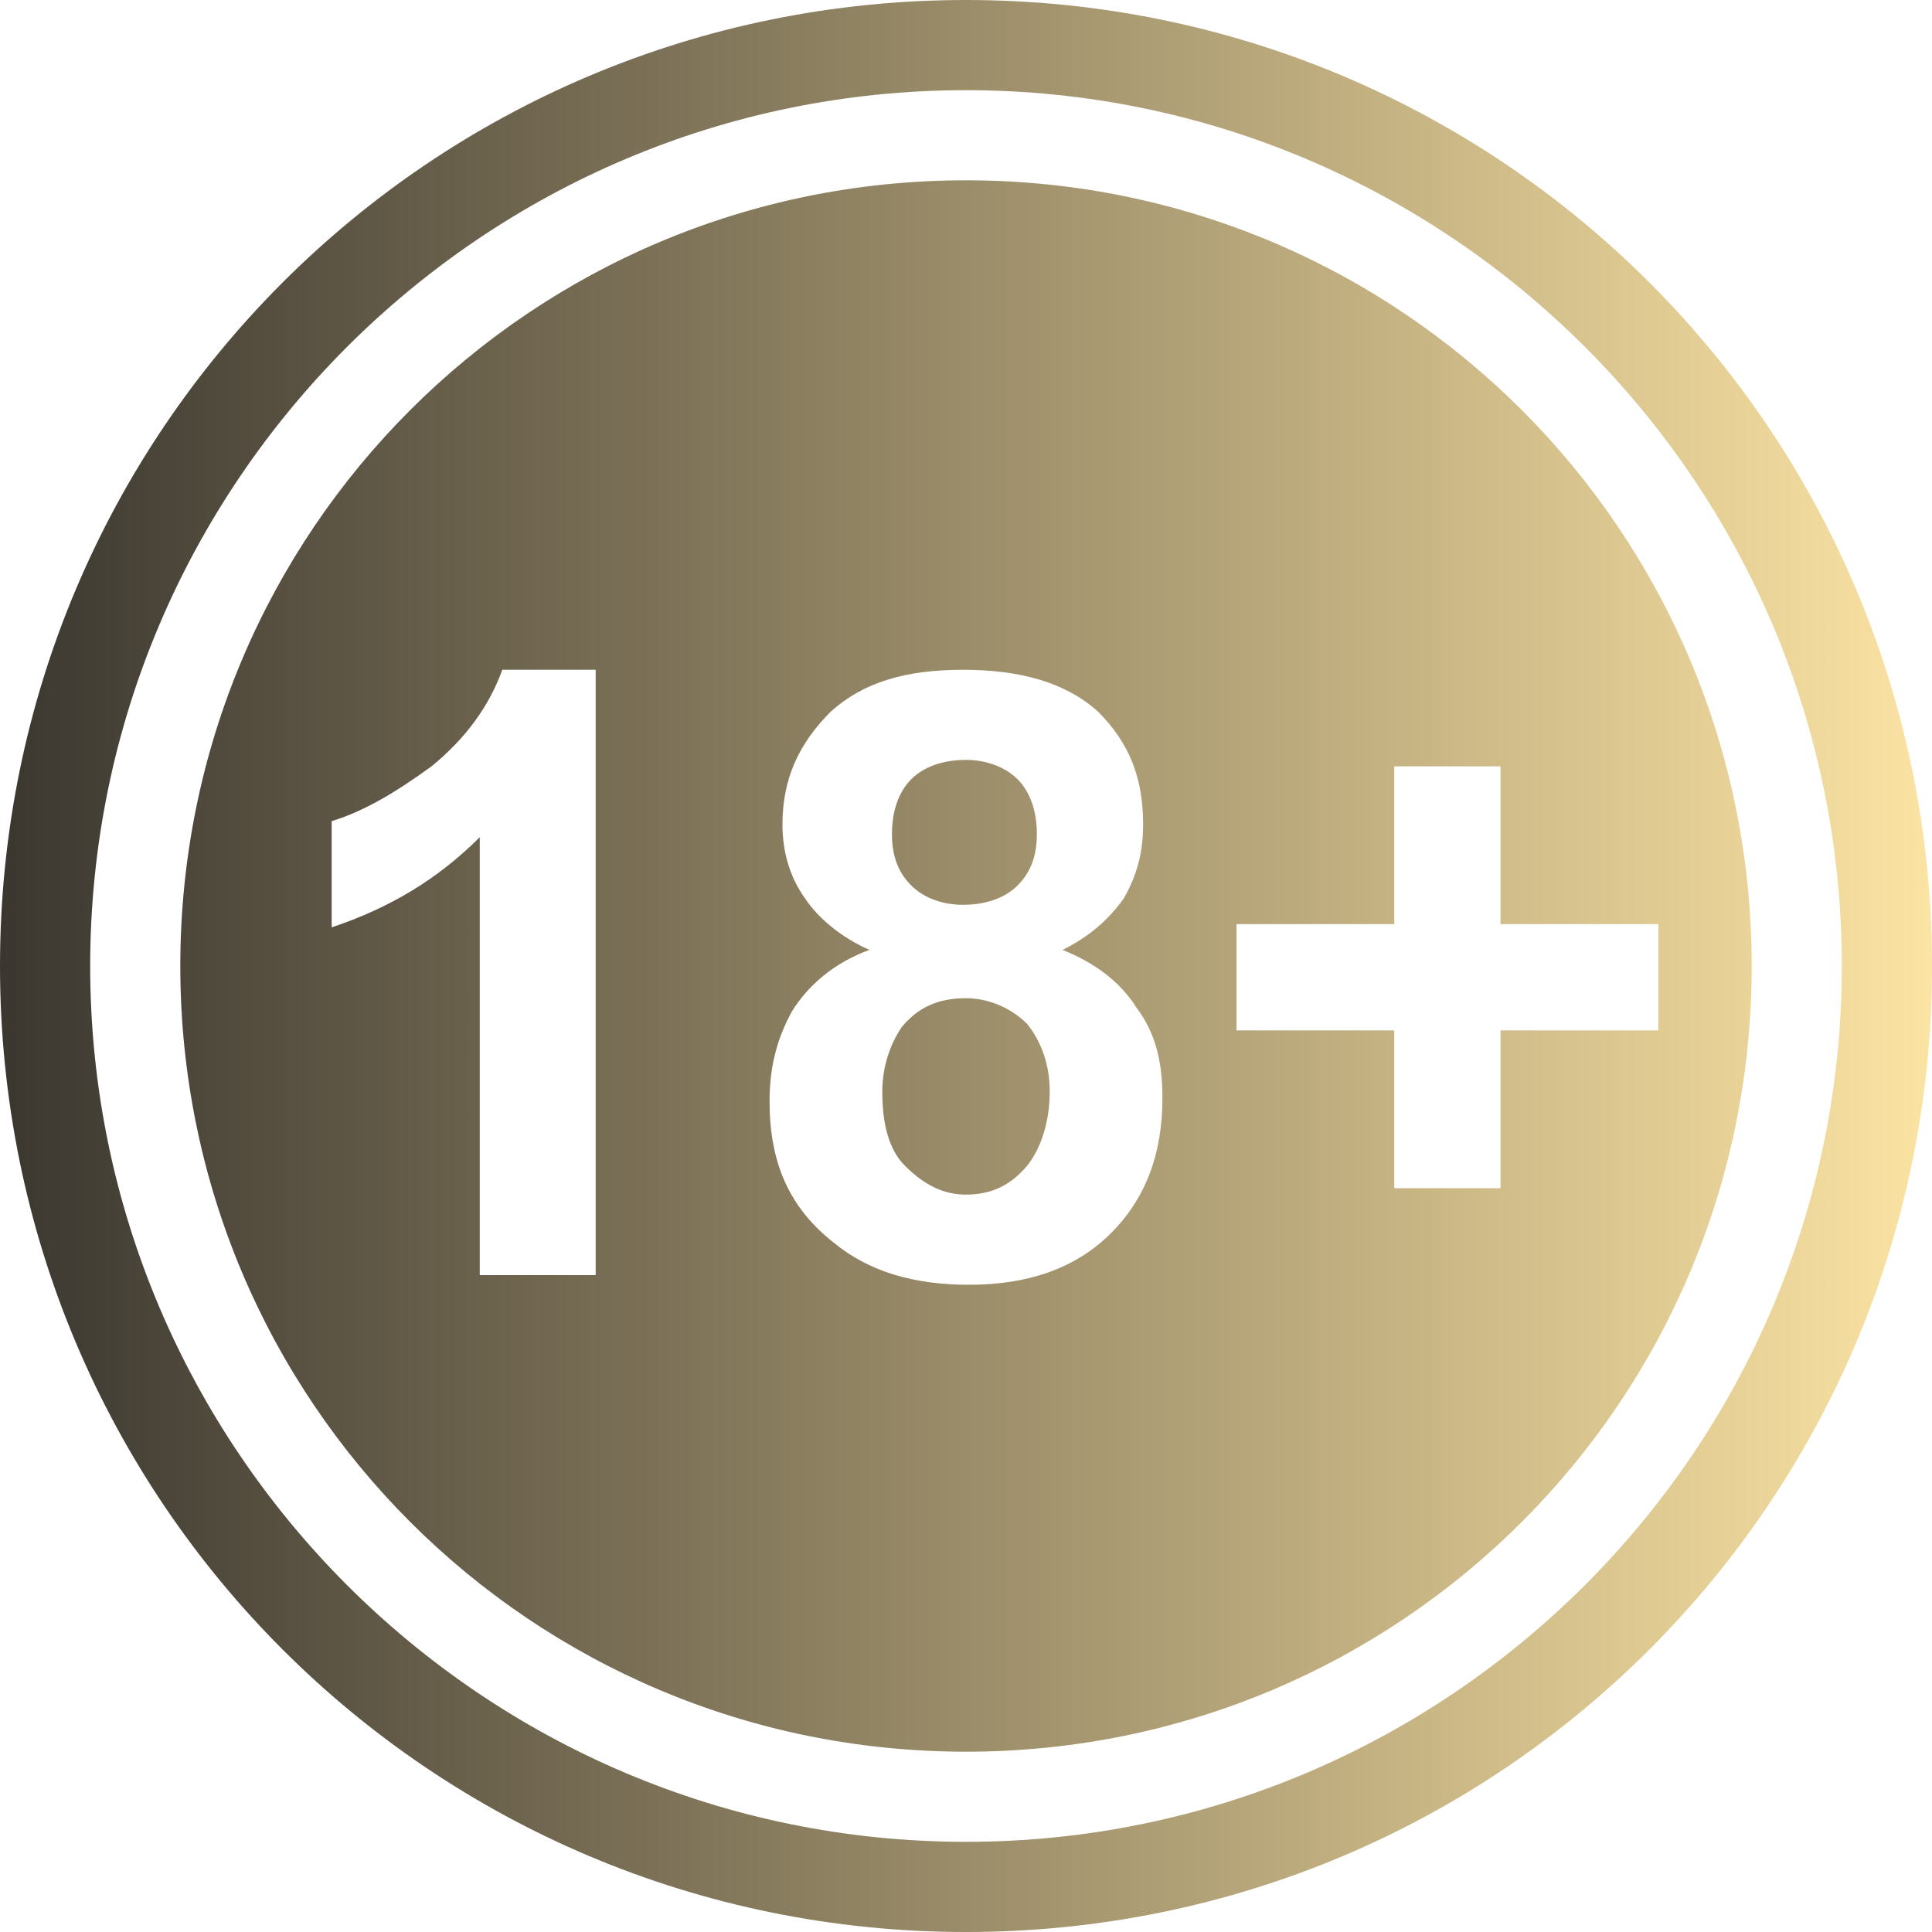 <?xml version="1.0" encoding="UTF-8"?>
<svg xmlns="http://www.w3.org/2000/svg" width="40" height="40" viewBox="0 0 40 40" fill="none">
  <g clip-path="url(#clip0_1842_73921)">
    <path fill-rule="evenodd" clip-rule="evenodd" d="M20 0C31.067 0 40 8.933 40 20C40 31.067 31.067 40 20 40C8.933 40 0 31.067 0 20C0 8.933 8.933 0 20 0ZM20 1.867C30 1.867 38.133 10 38.133 20C38.133 30 30 38.133 20 38.133C10 38.133 1.867 30 1.867 20C1.867 10 10 1.867 20 1.867ZM20 3.733C29 3.733 36.267 11 36.267 20C36.267 29 29 36.267 20 36.267C11 36.267 3.733 29 3.733 20C3.733 11 11 3.733 20 3.733ZM12.333 26.4H9.933V17.333C9.067 18.2 8.067 18.8 6.867 19.2V17C7.533 16.8 8.2 16.4 8.933 15.867C9.667 15.267 10.133 14.6 10.4 13.867H12.333V26.4ZM18 19.667C17.4 19.4 16.933 19 16.667 18.6C16.333 18.133 16.2 17.6 16.2 17.067C16.2 16.133 16.533 15.4 17.2 14.733C17.867 14.133 18.733 13.867 19.933 13.867C21.133 13.867 22.067 14.133 22.733 14.733C23.4 15.4 23.667 16.133 23.667 17.067C23.667 17.667 23.533 18.133 23.267 18.6C22.933 19.067 22.533 19.4 22 19.667C22.667 19.933 23.2 20.333 23.533 20.867C23.933 21.4 24.067 22 24.067 22.733C24.067 23.867 23.733 24.8 23 25.533C22.267 26.267 21.267 26.6 20.067 26.6C18.933 26.6 18 26.333 17.267 25.733C16.333 25 15.933 24.067 15.933 22.8C15.933 22.133 16.067 21.533 16.4 20.933C16.733 20.4 17.267 19.933 18 19.667ZM18.467 17.267C18.467 17.733 18.6 18.067 18.867 18.333C19.133 18.6 19.533 18.733 19.933 18.733C20.4 18.733 20.8 18.6 21.067 18.333C21.333 18.067 21.467 17.733 21.467 17.267C21.467 16.8 21.333 16.4 21.067 16.133C20.8 15.867 20.4 15.733 20 15.733C19.533 15.733 19.133 15.867 18.867 16.133C18.6 16.4 18.467 16.8 18.467 17.267ZM18.267 22.6C18.267 23.267 18.4 23.8 18.733 24.133C19.133 24.533 19.533 24.733 20 24.733C20.533 24.733 20.933 24.533 21.267 24.133C21.533 23.8 21.733 23.267 21.733 22.6C21.733 22 21.533 21.533 21.267 21.2C20.933 20.867 20.467 20.667 20 20.667C19.4 20.667 19 20.867 18.667 21.267C18.4 21.667 18.267 22.133 18.267 22.6ZM28.867 24.6V21.333H25.6V19.133H28.867V15.867H31.067V19.133H34.333V21.333H31.067V24.6H28.867Z" fill="url(#paint0_linear_1842_73921)"></path>
  </g>
  <defs>
    <linearGradient id="paint0_linear_1842_73921" x1="1.35041e-07" y1="20" x2="40" y2="20" gradientUnits="userSpaceOnUse">
      <stop stop-color="#3B3730"></stop>
      <stop offset="1" stop-color="#FBE3A3"></stop>
    </linearGradient>
    <clipPath id="clip0_1842_73921">
      <rect width="40" height="40" fill="white"></rect>
    </clipPath>
  </defs>
</svg>
